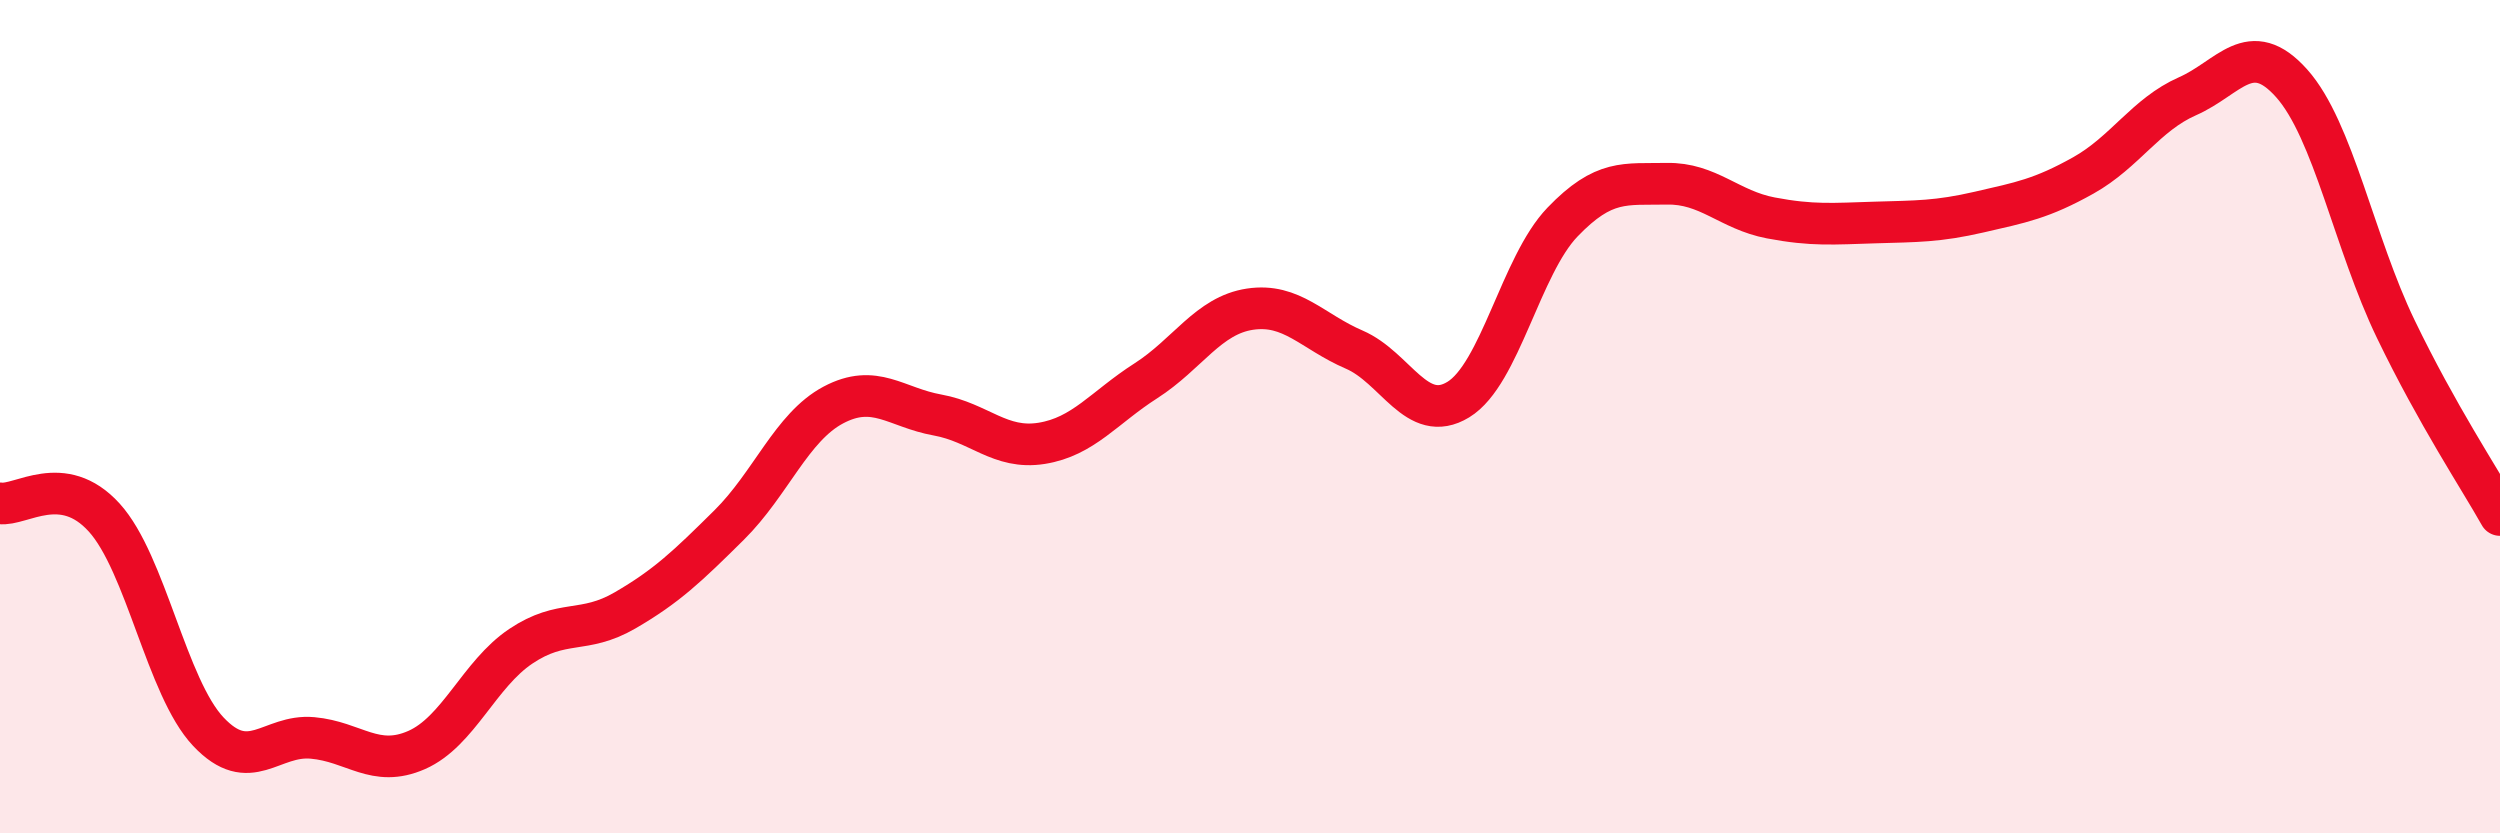 
    <svg width="60" height="20" viewBox="0 0 60 20" xmlns="http://www.w3.org/2000/svg">
      <path
        d="M 0,12.08 C 0.5,12.15 1.5,11.32 2.5,12.42 C 3.5,13.52 4,16.5 5,17.56 C 6,18.62 6.5,17.62 7.5,17.71 C 8.5,17.8 9,18.44 10,18 C 11,17.56 11.5,16.18 12.5,15.51 C 13.5,14.84 14,15.23 15,14.65 C 16,14.07 16.5,13.59 17.5,12.6 C 18.5,11.61 19,10.25 20,9.72 C 21,9.19 21.5,9.78 22.5,9.96 C 23.5,10.14 24,10.8 25,10.64 C 26,10.48 26.5,9.78 27.5,9.14 C 28.5,8.5 29,7.57 30,7.42 C 31,7.27 31.5,7.96 32.5,8.39 C 33.5,8.82 34,10.2 35,9.59 C 36,8.98 36.5,6.37 37.5,5.33 C 38.5,4.29 39,4.43 40,4.41 C 41,4.39 41.5,5.04 42.5,5.23 C 43.5,5.42 44,5.37 45,5.34 C 46,5.31 46.5,5.32 47.5,5.09 C 48.5,4.86 49,4.77 50,4.21 C 51,3.65 51.5,2.75 52.5,2.31 C 53.5,1.87 54,0.88 55,2 C 56,3.12 56.5,5.83 57.5,7.9 C 58.5,9.97 59.5,11.47 60,12.36L60 20L0 20Z"
        fill="#EB0A25"
        opacity="0.1"
        stroke-linecap="round"
        stroke-linejoin="round"
      />
      <path
        d="M 0,12.08 C 0.5,12.15 1.5,11.32 2.5,12.42 C 3.5,13.52 4,16.5 5,17.56 C 6,18.62 6.5,17.62 7.5,17.71 C 8.5,17.8 9,18.44 10,18 C 11,17.56 11.5,16.18 12.5,15.51 C 13.5,14.84 14,15.23 15,14.65 C 16,14.07 16.5,13.59 17.5,12.6 C 18.5,11.61 19,10.25 20,9.72 C 21,9.19 21.5,9.78 22.5,9.96 C 23.5,10.14 24,10.8 25,10.64 C 26,10.48 26.5,9.78 27.5,9.14 C 28.5,8.5 29,7.57 30,7.42 C 31,7.27 31.5,7.96 32.5,8.39 C 33.5,8.82 34,10.2 35,9.59 C 36,8.98 36.5,6.37 37.5,5.33 C 38.5,4.29 39,4.43 40,4.41 C 41,4.39 41.5,5.04 42.5,5.23 C 43.5,5.42 44,5.37 45,5.34 C 46,5.31 46.5,5.32 47.5,5.09 C 48.5,4.86 49,4.77 50,4.21 C 51,3.65 51.5,2.75 52.5,2.31 C 53.5,1.87 54,0.88 55,2 C 56,3.12 56.5,5.83 57.5,7.9 C 58.5,9.97 59.5,11.47 60,12.36"
        stroke="#EB0A25"
        stroke-width="1"
        fill="none"
        stroke-linecap="round"
        stroke-linejoin="round"
      />
    </svg>
  